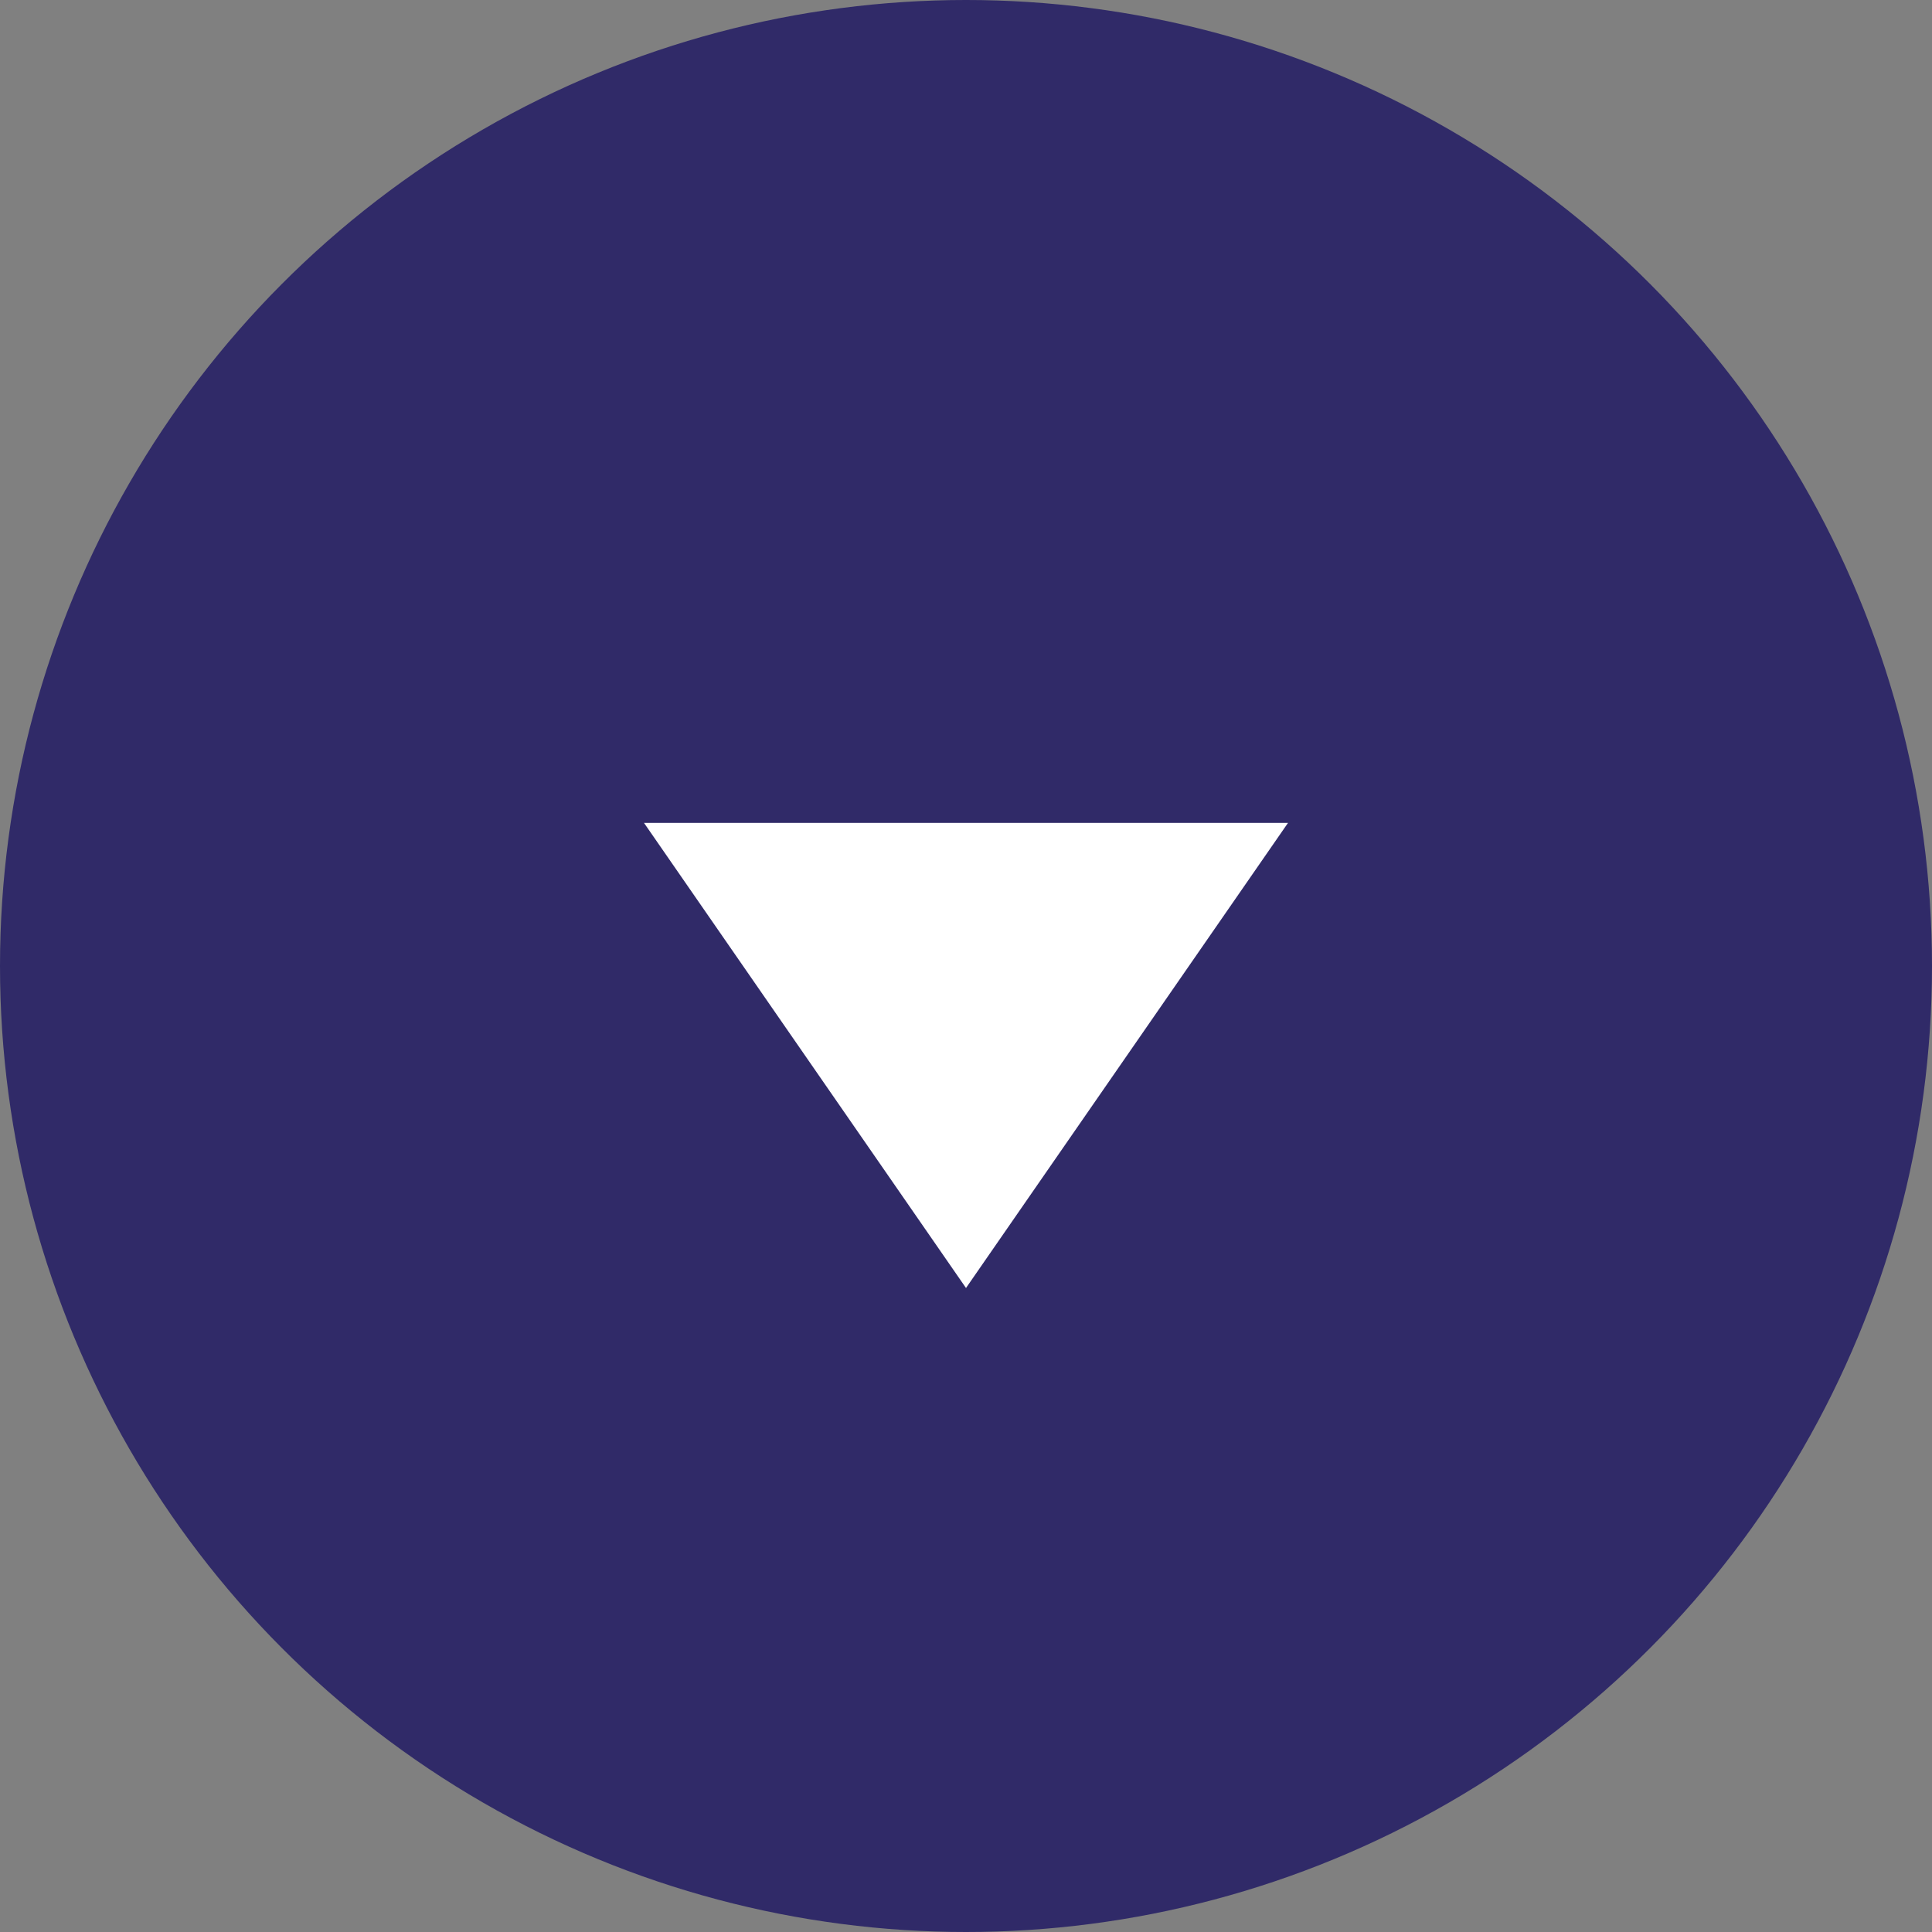 <?xml version="1.0" encoding="UTF-8"?>
<svg width="54px" height="54px" viewBox="0 0 54 54" version="1.1" xmlns="http://www.w3.org/2000/svg" xmlns:xlink="http://www.w3.org/1999/xlink">
    <rect x="0" y="0" width="54" height="54" fill="#808080" stroke="none"/>
    <!-- Generator: Sketch 50.2 (55047) - http://www.bohemiancoding.com/sketch -->
    <title>Group 19</title>
    <desc>Created with Sketch.</desc>
    <defs></defs>
    <g id="Page-1" stroke="none" stroke-width="1" fill="none" fill-rule="evenodd">
        <g id="Home-v2" transform="translate(-673, -692)">
            <g id="Group-8" transform="translate(673, 692)">
                <g id="Group-19">
                    <circle id="Oval-3" fill="#302A68" cx="27" cy="27" r="27"></circle>
                    <polygon id="Triangle-2" fill="#FFFFFF" transform="translate(27, 29.5) scale(1, -1) translate(-27, -29.5) " points="27 23 36 36 18 36"></polygon>
                </g>
            </g>
        </g>
    </g>
</svg>